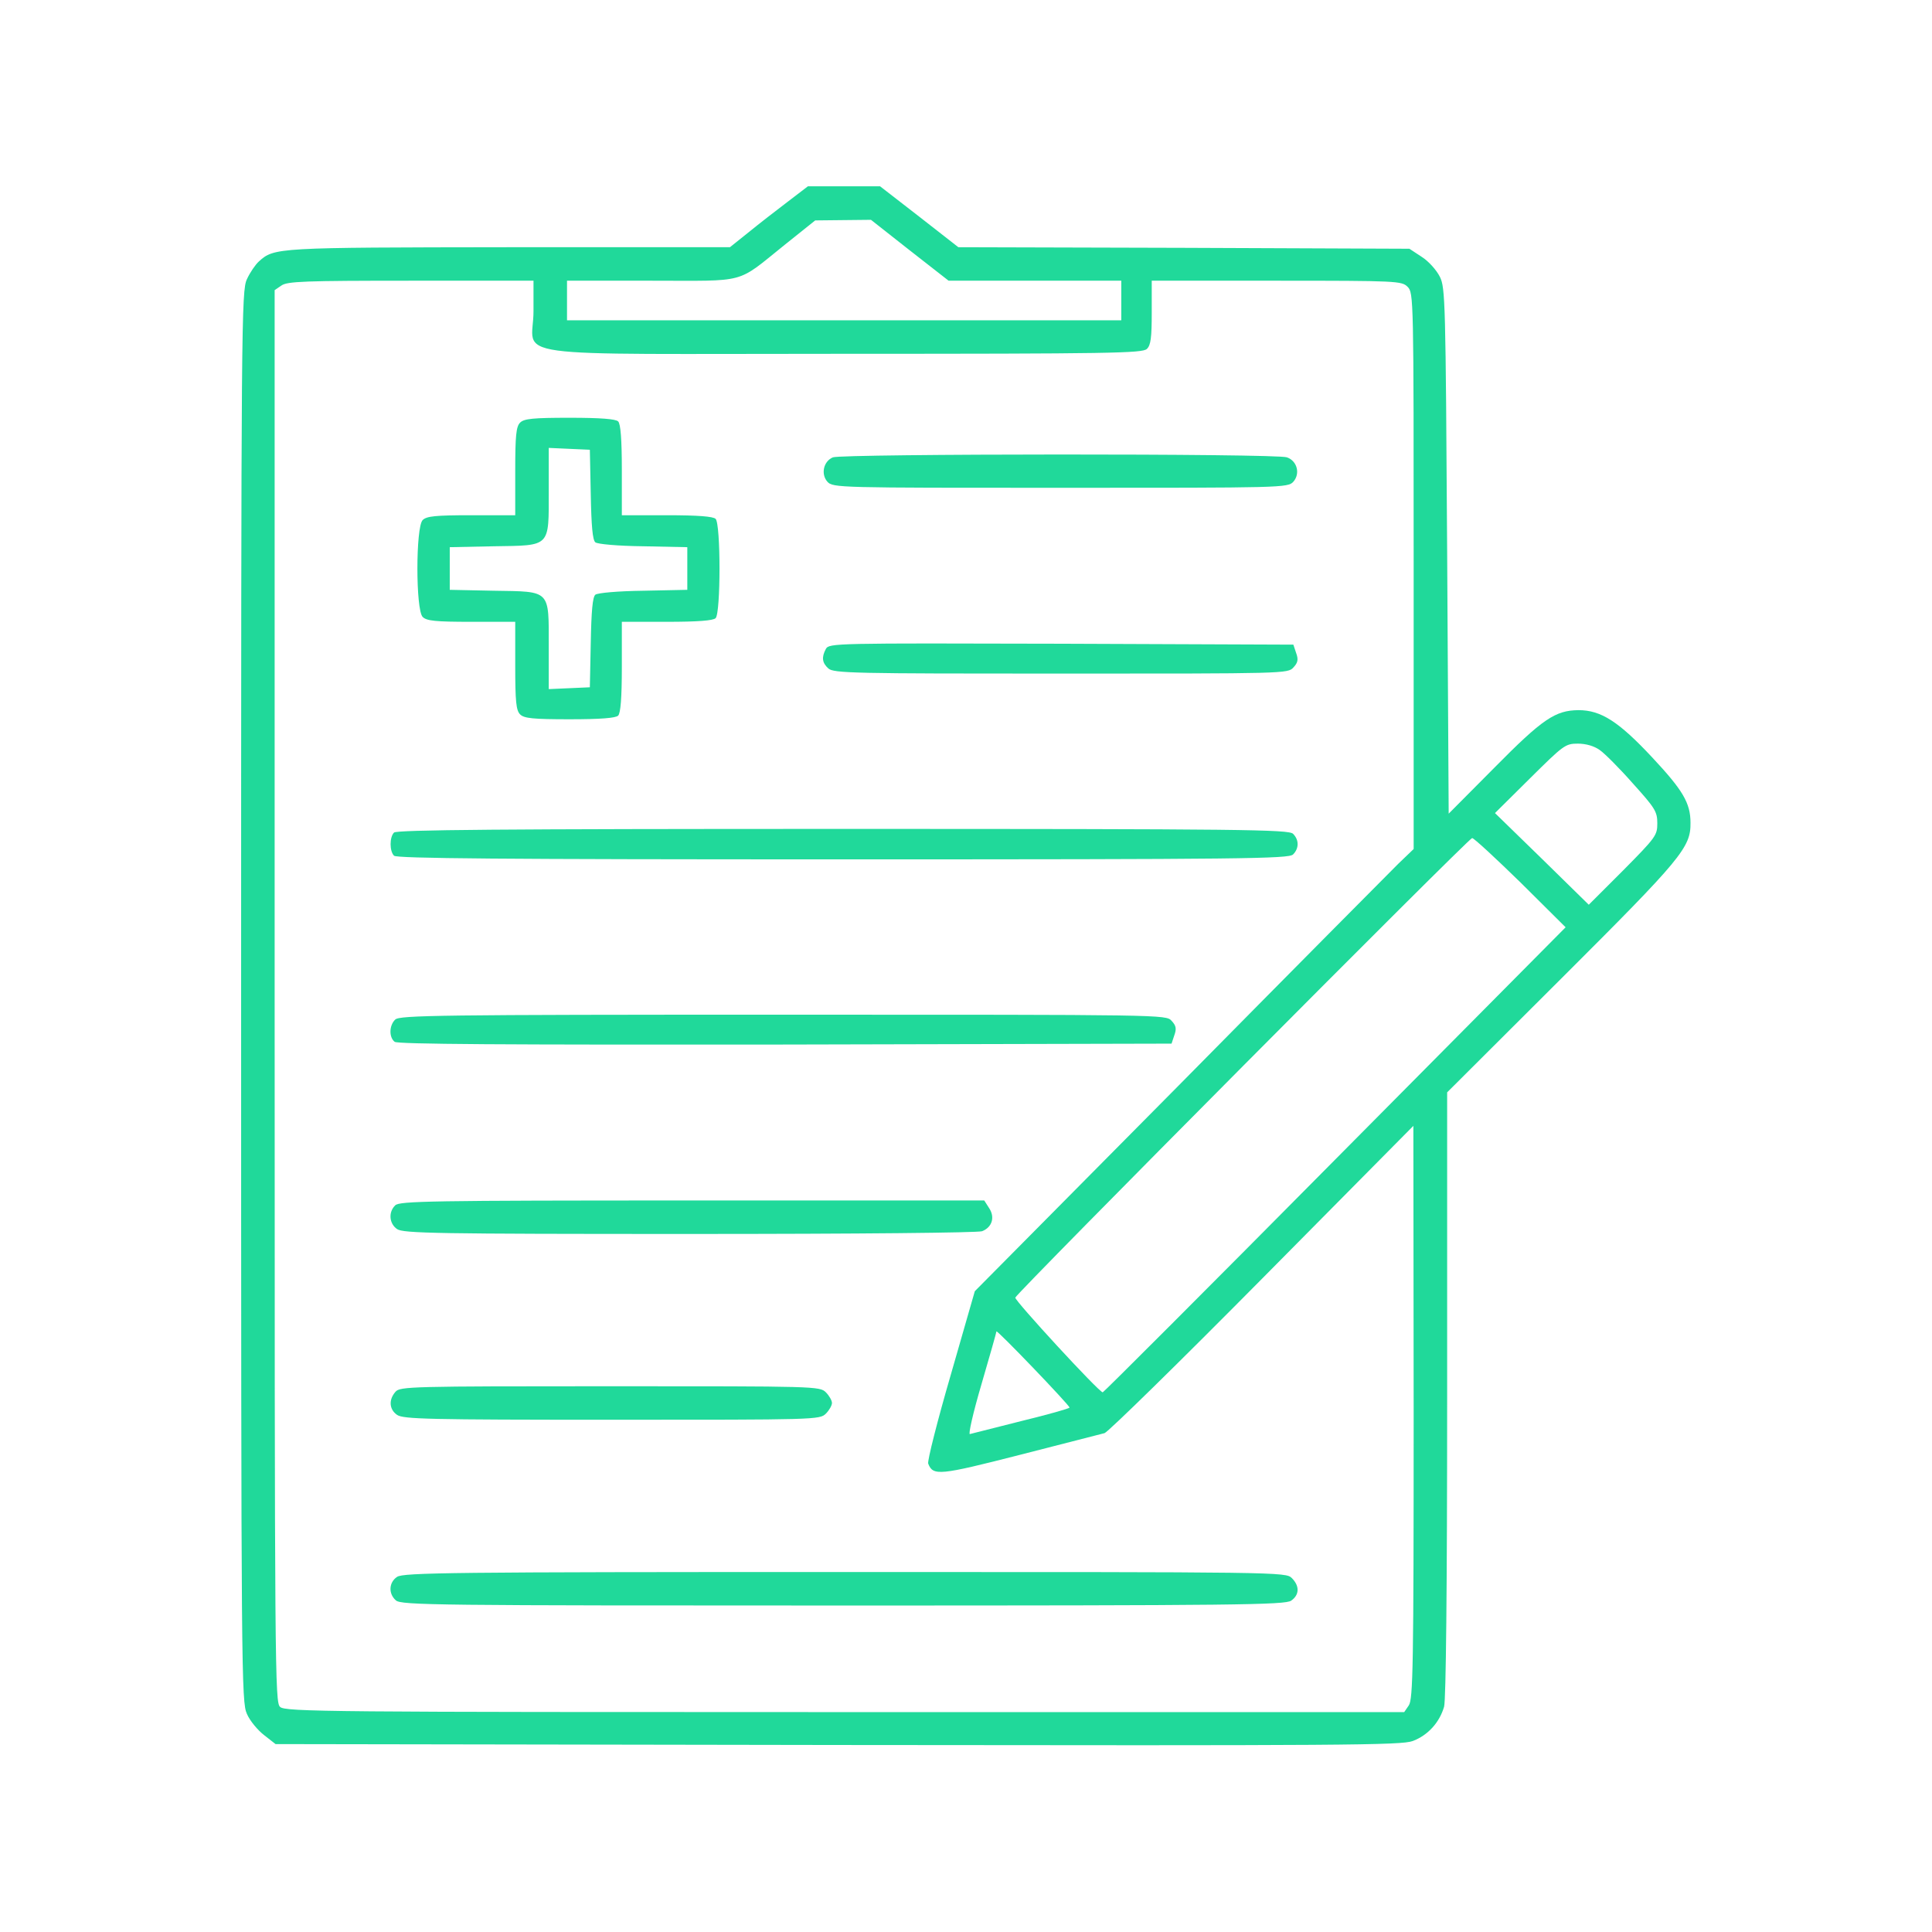 <svg width="72" height="72" viewBox="0 0 72 72" fill="none" xmlns="http://www.w3.org/2000/svg">
<g id="care_plan">
<g id="Group">
<path id="Vector" d="M29.336 7.533C28.916 7.851 28.258 8.362 27.884 8.668L27.203 9.213H18.974C10.28 9.224 10.223 9.224 9.645 9.746C9.52 9.86 9.315 10.155 9.202 10.405C8.998 10.836 8.986 11.88 8.986 37.133C8.986 62.557 8.998 63.419 9.202 63.873C9.315 64.135 9.611 64.486 9.849 64.668L10.269 64.997L31.22 65.031C50.175 65.054 52.218 65.042 52.649 64.883C53.216 64.668 53.648 64.191 53.818 63.601C53.886 63.329 53.931 59.322 53.931 51.945V40.709L58.199 36.452C62.671 31.992 63.011 31.583 63 30.664C63 29.926 62.716 29.45 61.581 28.235C60.321 26.885 59.663 26.465 58.823 26.465C57.961 26.476 57.495 26.782 55.691 28.61L53.988 30.323L53.931 20.54C53.874 11.199 53.863 10.723 53.659 10.314C53.534 10.064 53.239 9.735 52.989 9.576L52.524 9.27L44.125 9.236L35.715 9.213L34.262 8.078L32.798 6.943H31.459H30.108L29.336 7.533ZM33.899 9.326L35.352 10.461H38.575H41.787V11.199V11.937H31.459H21.131V11.199V10.461H24.286C27.895 10.461 27.407 10.598 29.246 9.122L30.381 8.214L31.413 8.203L32.458 8.192L33.899 9.326ZM19.882 11.596C19.882 13.39 18.418 13.185 31.447 13.185C41.401 13.185 42.581 13.163 42.74 13.004C42.888 12.868 42.922 12.572 42.922 11.642V10.461H47.575C52.081 10.461 52.24 10.473 52.456 10.688C52.683 10.915 52.683 11.063 52.683 21.278V31.64L52.104 32.196C51.786 32.514 48.109 36.214 43.932 40.447L36.328 48.12L35.431 51.241C34.932 52.955 34.557 54.442 34.591 54.544C34.773 55.009 35 54.987 38.019 54.215C39.619 53.806 41.038 53.443 41.163 53.409C41.288 53.375 43.932 50.787 47.031 47.655L52.672 41.957L52.683 52.626C52.683 62.114 52.66 63.329 52.501 63.556L52.331 63.805H31.493C12.255 63.805 10.632 63.794 10.439 63.612C10.246 63.442 10.235 62.466 10.235 37.122V10.813L10.484 10.643C10.7 10.484 11.358 10.461 15.308 10.461H19.882V11.596ZM59.617 27.951C59.799 28.076 60.355 28.632 60.855 29.2C61.683 30.119 61.763 30.244 61.763 30.687C61.763 31.129 61.706 31.209 60.492 32.435L59.209 33.717L57.461 32.003L55.713 30.301L57.018 29.007C58.267 27.77 58.335 27.713 58.8 27.713C59.107 27.713 59.413 27.804 59.617 27.951ZM56.667 32.889L58.346 34.557L49.755 43.217C45.033 47.984 41.129 51.888 41.095 51.888C40.959 51.888 37.803 48.46 37.837 48.358C37.905 48.165 54.737 31.232 54.862 31.232C54.93 31.232 55.736 31.981 56.667 32.889ZM39.858 52.456C39.858 52.49 39.052 52.717 38.076 52.955C37.088 53.205 36.226 53.42 36.146 53.443C36.078 53.477 36.26 52.66 36.578 51.582C36.884 50.537 37.134 49.652 37.134 49.618C37.145 49.539 39.858 52.365 39.858 52.456Z" fill="#20D99A"/>
<path id="Vector_2" d="M19.383 15.75C19.235 15.898 19.201 16.227 19.201 17.566V19.201H17.567C16.227 19.201 15.898 19.235 15.751 19.382C15.49 19.643 15.49 22.73 15.751 22.991C15.898 23.139 16.227 23.173 17.567 23.173H19.201V24.808C19.201 26.147 19.235 26.476 19.383 26.623C19.53 26.771 19.859 26.805 21.233 26.805C22.379 26.805 22.947 26.76 23.037 26.669C23.128 26.578 23.174 26.011 23.174 24.853V23.173H24.853C26.011 23.173 26.578 23.128 26.669 23.037C26.862 22.844 26.862 19.53 26.669 19.337C26.578 19.246 26.011 19.201 24.853 19.201H23.174V17.521C23.174 16.363 23.128 15.796 23.037 15.705C22.947 15.614 22.379 15.569 21.233 15.569C19.859 15.569 19.53 15.603 19.383 15.75ZM22.016 18.418C22.038 19.609 22.084 20.12 22.186 20.211C22.277 20.279 23.026 20.347 23.979 20.358L25.614 20.392V21.187V21.981L23.979 22.015C23.026 22.027 22.277 22.095 22.186 22.163C22.084 22.254 22.038 22.765 22.016 23.956L21.982 25.613L21.221 25.647L20.45 25.681V24.104C20.45 21.959 20.54 22.049 18.407 22.015L16.761 21.981V21.187V20.392L18.407 20.358C20.54 20.324 20.45 20.415 20.45 18.27V16.692L21.221 16.727L21.982 16.761L22.016 18.418Z" fill="#20D99A"/>
<path id="Vector_3" d="M31.039 17.044C30.687 17.192 30.585 17.669 30.834 17.952C31.039 18.179 31.243 18.179 39.517 18.179C47.791 18.179 47.995 18.179 48.2 17.952C48.461 17.657 48.347 17.18 47.961 17.044C47.598 16.897 31.391 16.908 31.039 17.044Z" fill="#20D99A"/>
<path id="Vector_4" d="M30.778 24.183C30.608 24.501 30.642 24.705 30.869 24.91C31.061 25.091 31.822 25.103 39.54 25.103C47.893 25.103 47.995 25.103 48.2 24.876C48.37 24.694 48.393 24.581 48.302 24.331L48.2 24.024L39.551 23.99C31.084 23.968 30.903 23.968 30.778 24.183Z" fill="#20D99A"/>
<path id="Vector_5" d="M14.684 31.027C14.514 31.197 14.514 31.72 14.684 31.89C14.786 31.992 18.656 32.026 31.413 32.026C46.35 32.026 48.029 32.003 48.188 31.844C48.415 31.617 48.415 31.3 48.188 31.073C48.029 30.914 46.35 30.891 31.413 30.891C18.656 30.891 14.786 30.925 14.684 31.027Z" fill="#20D99A"/>
<path id="Vector_6" d="M14.729 37.996C14.502 38.212 14.491 38.654 14.707 38.825C14.82 38.915 18.713 38.938 29.257 38.927L43.66 38.893L43.762 38.586C43.853 38.336 43.83 38.223 43.66 38.041C43.456 37.814 43.376 37.814 29.177 37.814C16.352 37.814 14.888 37.837 14.729 37.996Z" fill="#20D99A"/>
<path id="Vector_7" d="M14.729 44.919C14.468 45.169 14.502 45.6 14.797 45.804C15.024 45.963 16.25 45.986 25.693 45.986C32.072 45.986 36.441 45.941 36.6 45.884C36.975 45.736 37.088 45.362 36.861 45.021L36.68 44.738H25.784C16.046 44.738 14.888 44.76 14.729 44.919Z" fill="#20D99A"/>
<path id="Vector_8" d="M14.741 51.865C14.479 52.16 14.502 52.524 14.797 52.728C15.024 52.887 15.966 52.91 22.799 52.91C30.403 52.91 30.551 52.91 30.778 52.682C30.903 52.558 31.005 52.376 31.005 52.285C31.005 52.194 30.903 52.013 30.778 51.888C30.551 51.661 30.403 51.661 22.742 51.661C15.308 51.661 14.911 51.672 14.741 51.865Z" fill="#20D99A"/>
<path id="Vector_9" d="M14.797 58.766C14.491 58.97 14.468 59.39 14.752 59.64C14.945 59.822 16.261 59.833 31.413 59.833C46.123 59.833 47.893 59.81 48.12 59.651C48.427 59.436 48.438 59.106 48.143 58.811C47.916 58.584 47.768 58.584 31.481 58.584C16.795 58.584 15.024 58.607 14.797 58.766Z" fill="#20D99A"/>
</g>
</g>
</svg>
